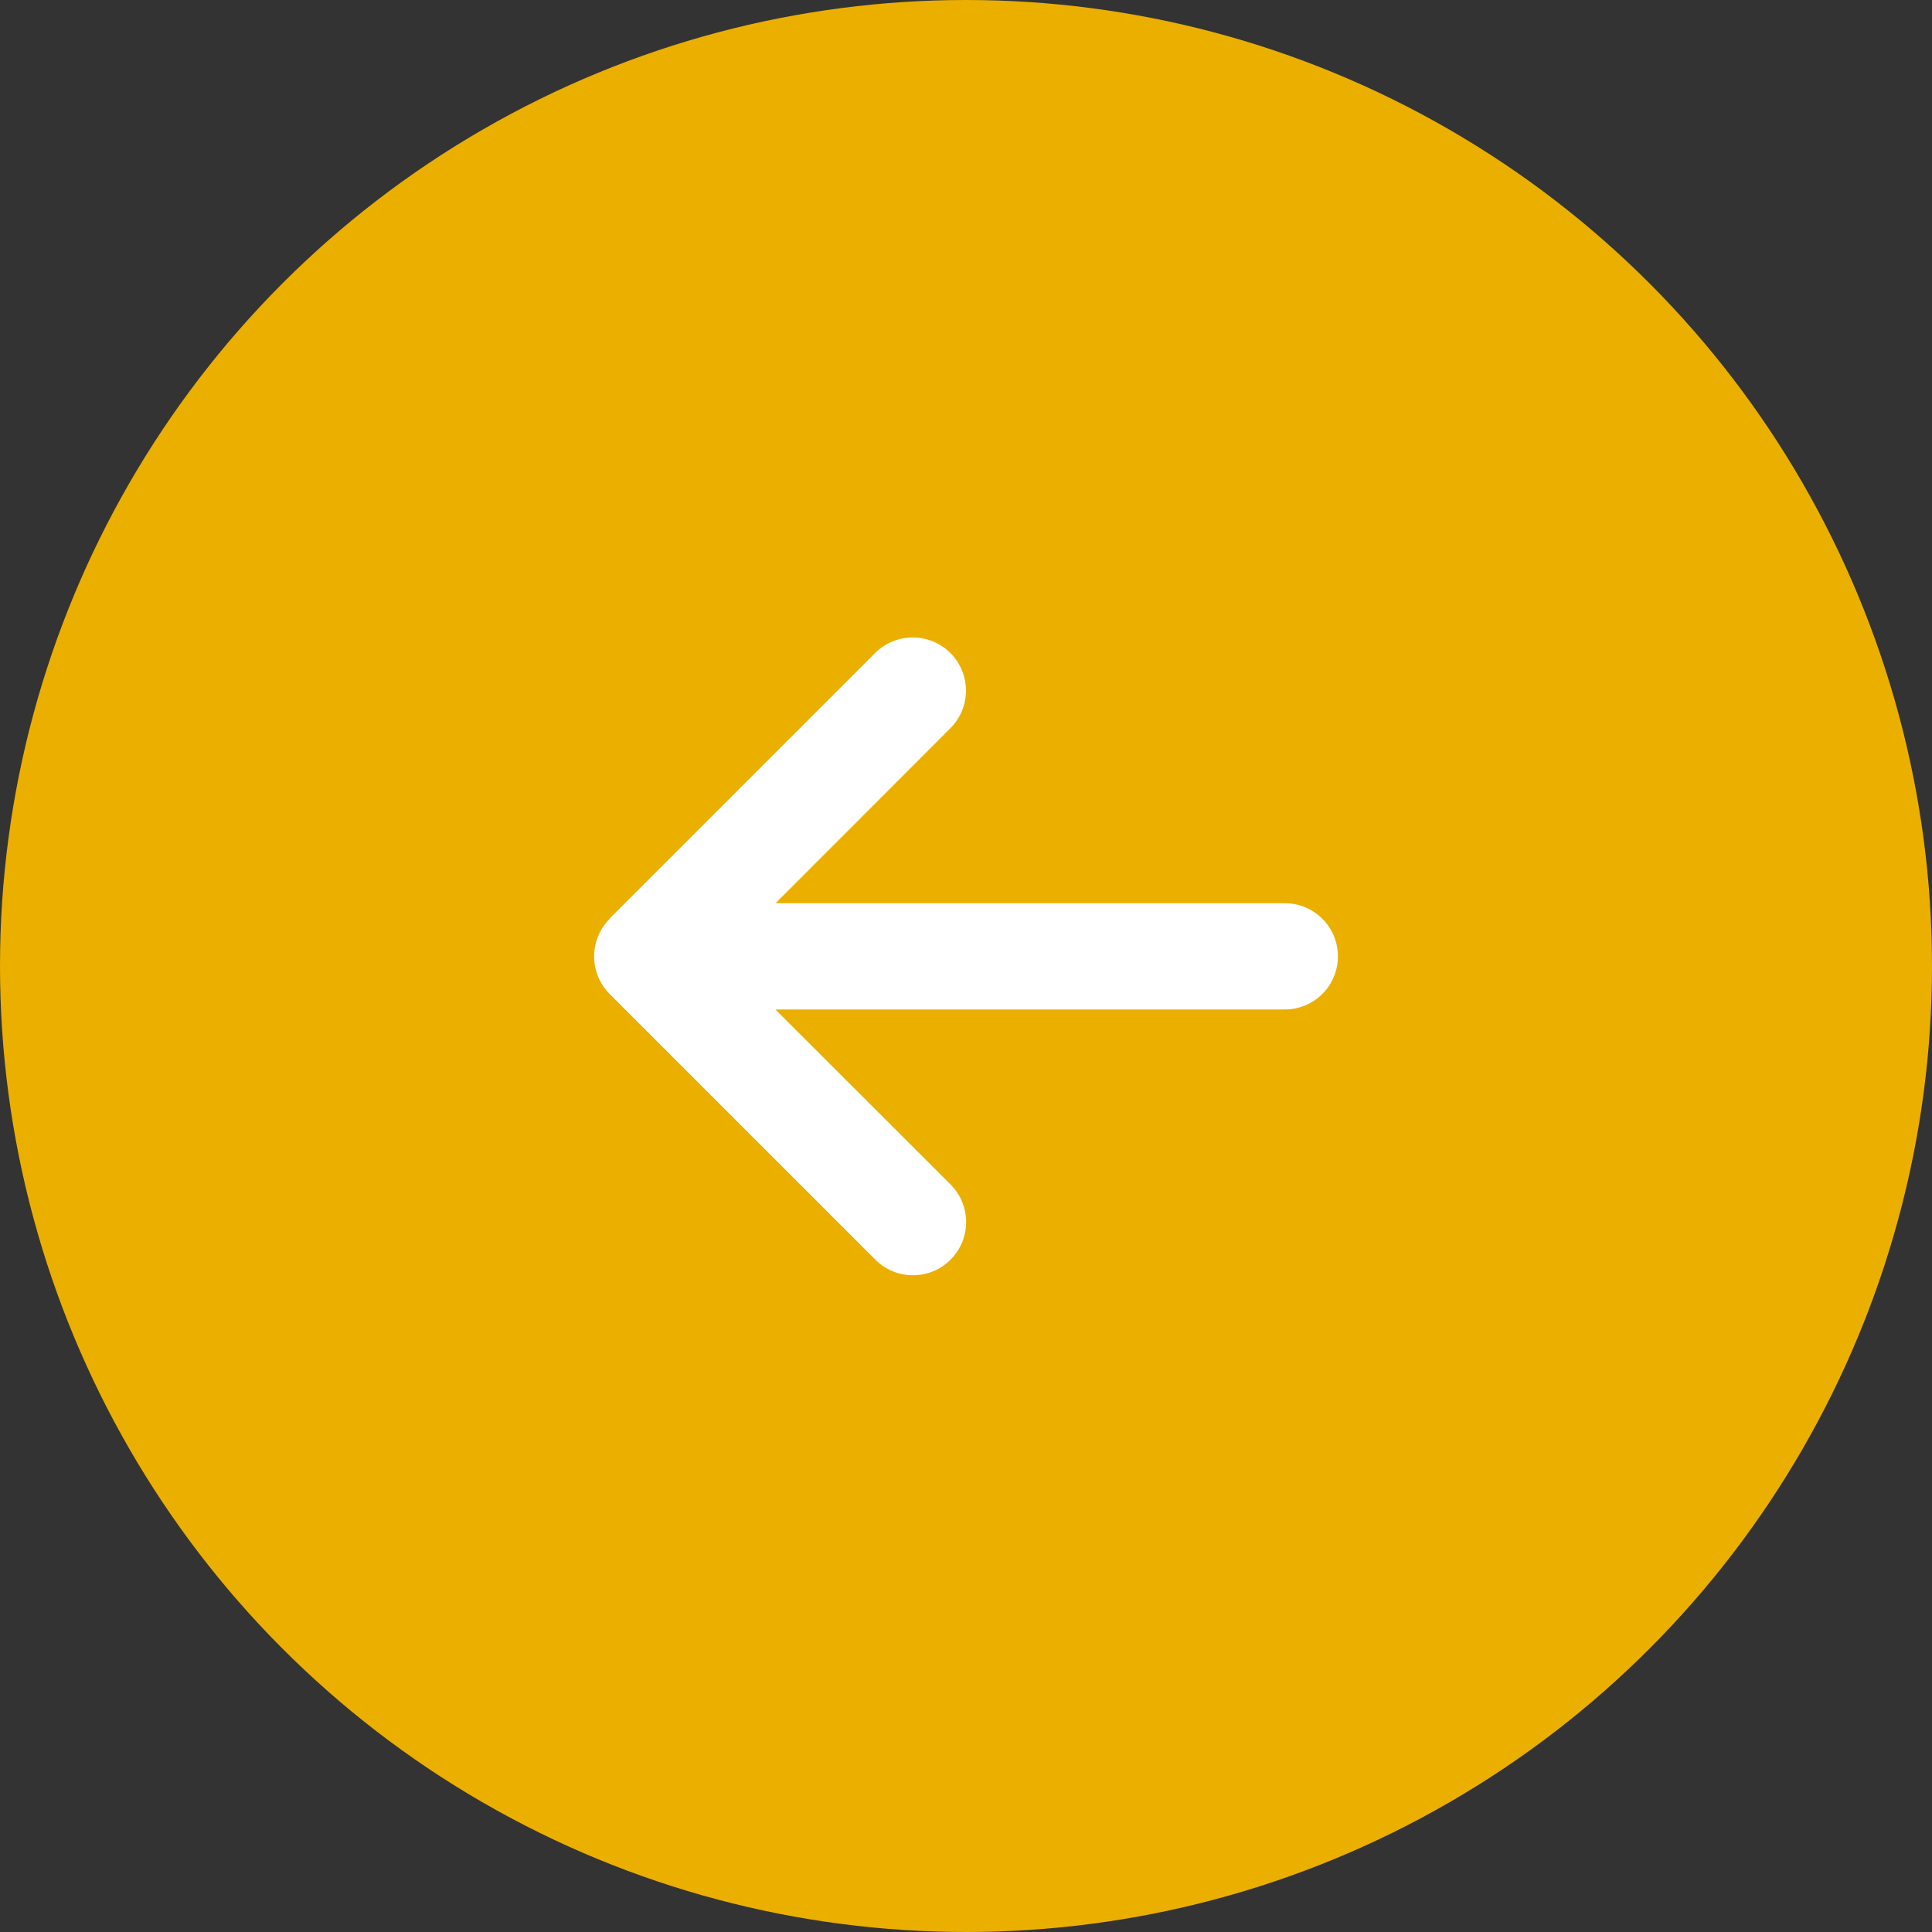 <svg width="50" height="50" viewBox="0 0 50 50" fill="none" xmlns="http://www.w3.org/2000/svg">
<rect x="0" y="0" width="50" height="50" fill="#333333" stroke="none"/>
<circle cx="25" cy="25" r="25" transform="rotate(-180 25 25)" fill="#EBAF00"/>
<path d="M15.779 23.779C15.242 24.316 15.242 25.188 15.779 25.725L22.654 32.6C23.191 33.138 24.063 33.138 24.6 32.6C25.137 32.063 25.137 31.191 24.6 30.654L20.067 26.125L33.25 26.125C34.01 26.125 34.625 25.511 34.625 24.75C34.625 23.989 34.01 23.375 33.25 23.375L20.071 23.375L24.596 18.846C25.133 18.309 25.133 17.437 24.596 16.9C24.059 16.363 23.187 16.363 22.649 16.9L15.774 23.775L15.779 23.779Z" fill="white"/>
</svg>
